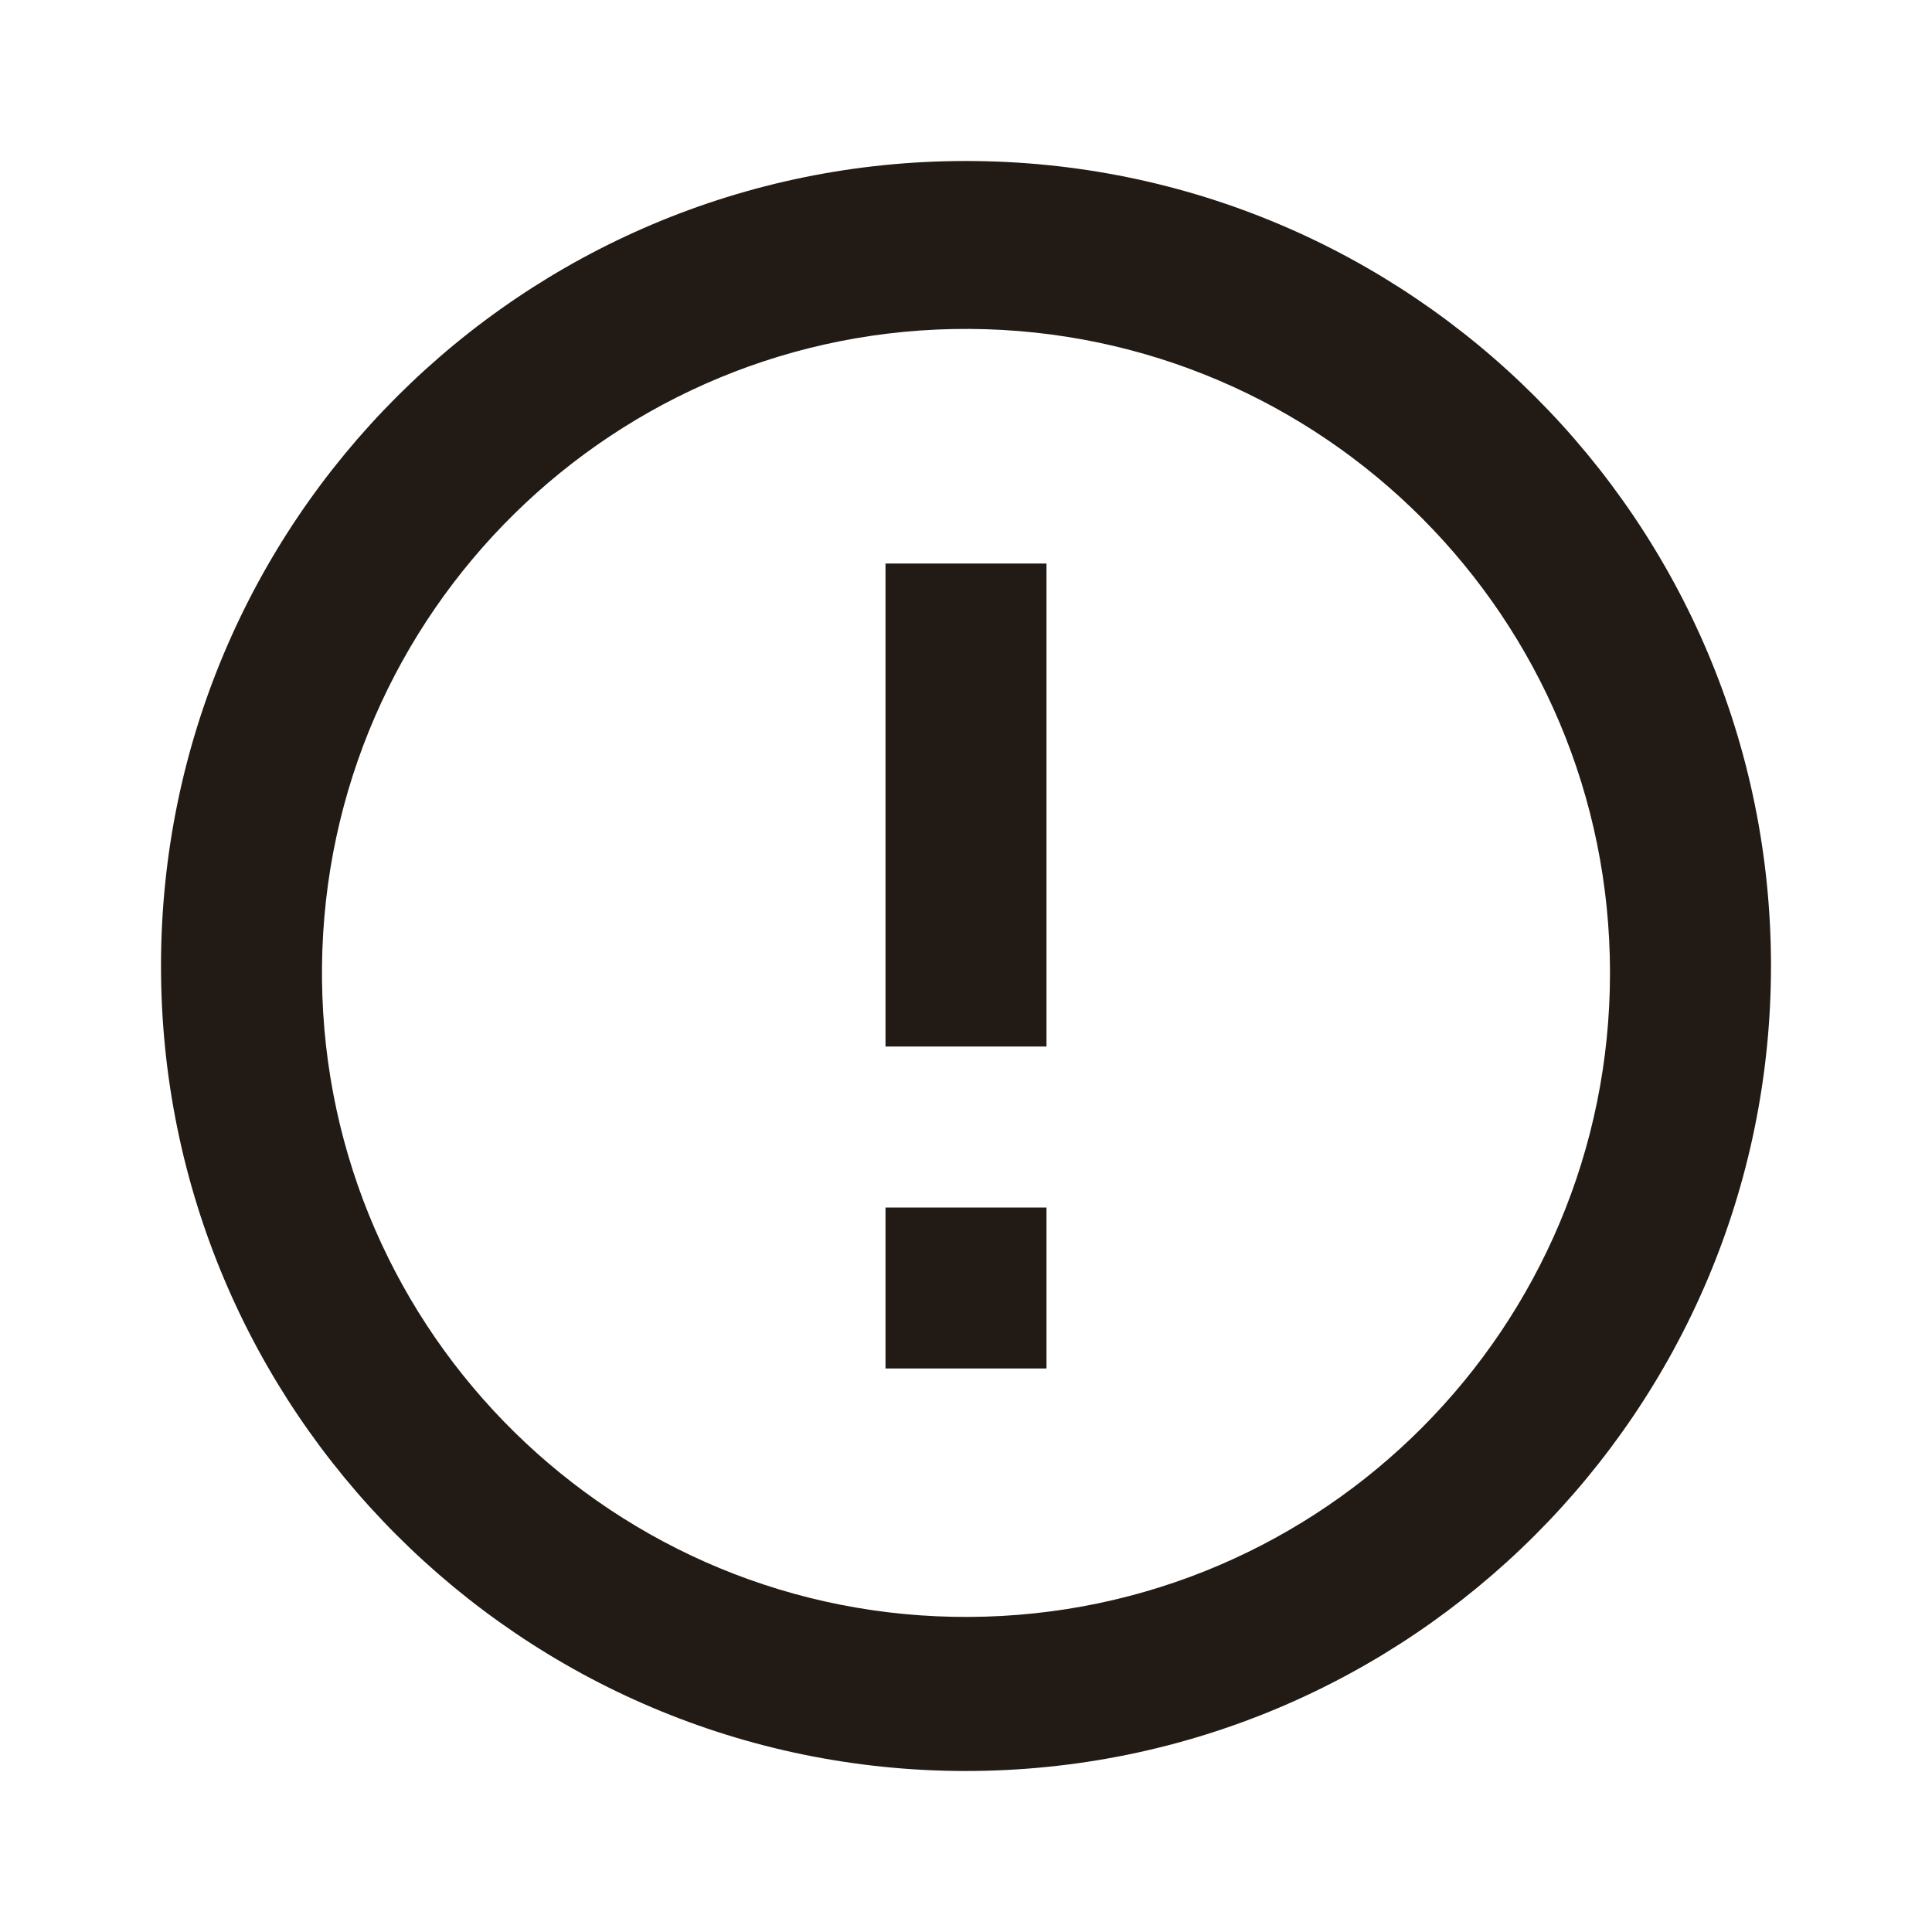 <svg width="24" height="24" viewBox="0 0 24 24" fill="none" xmlns="http://www.w3.org/2000/svg">
<path d="M11.99 22C6.468 21.994 1.996 17.515 2 11.993C2.004 6.472 6.482 1.998 12.003 2C17.525 2.002 22 6.478 22 12C21.997 17.525 17.515 22.002 11.99 22ZM4 12.172C4.047 16.573 7.641 20.11 12.043 20.086C16.444 20.062 20 16.488 20 12.086C20 7.684 16.444 4.11 12.043 4.086C7.641 4.062 4.047 7.599 4 12V12.172ZM13 17H11V15H13V17ZM13 13H11V7H13V13Z" fill="#221B15"/>
</svg>
